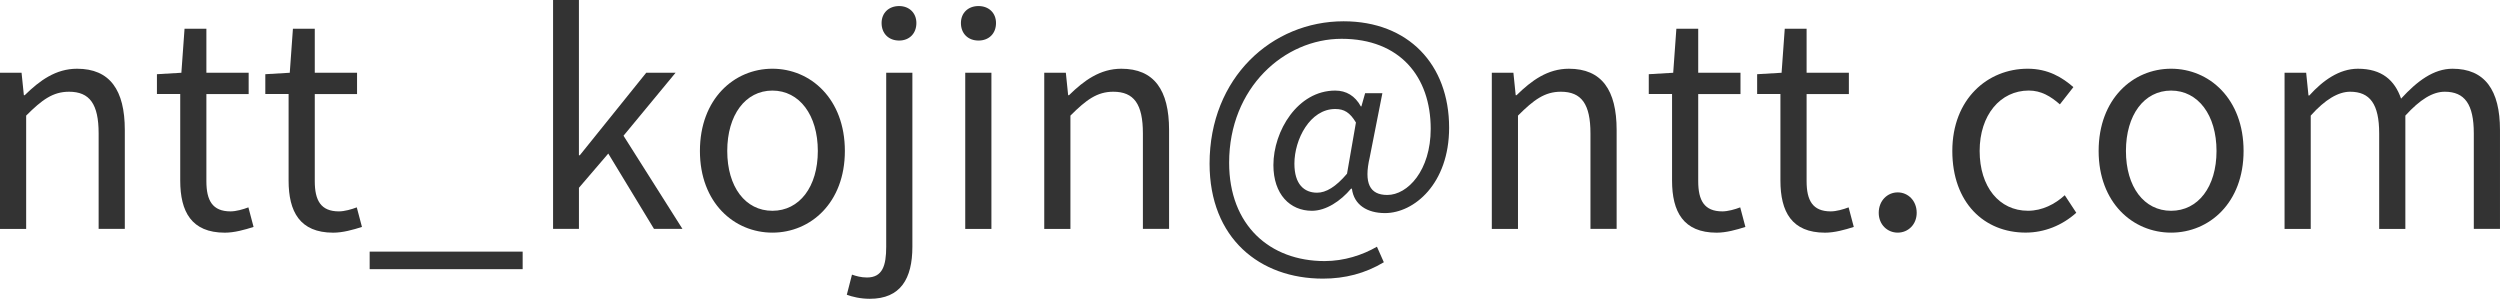 <svg xmlns="http://www.w3.org/2000/svg" xmlns:xlink="http://www.w3.org/1999/xlink" x="0px" y="0px" width="139.155px" height="16.631px" viewBox="0 0 139.155 16.631">
	<path fill="#333333" d="M0,4.05h1.2l0.128,1.249h0.048C2.209,4.482,3.105,3.826,4.29,3.826c1.825,0,2.657,1.185,2.657,3.409v5.506
		H5.49V7.427c0-1.633-0.496-2.321-1.649-2.321c-0.896,0-1.504,0.448-2.385,1.329v6.307H0V4.05z"/>
	<path fill="#333333" d="M10.032,10.052V5.234H8.735V4.13l1.361-0.08l0.176-2.449h1.216V4.05h2.353v1.185h-2.353v4.85
		c0,1.073,0.336,1.681,1.345,1.681c0.304,0,0.704-0.112,0.993-0.224l0.288,1.089c-0.497,0.16-1.073,0.32-1.601,0.32
		C10.656,12.949,10.032,11.781,10.032,10.052z"/>
	<path fill="#333333" d="M16.064,10.052V5.234h-1.296V4.13l1.361-0.08l0.176-2.449h1.216V4.05h2.353v1.185h-2.353v4.85
		c0,1.073,0.336,1.681,1.345,1.681c0.304,0,0.704-0.112,0.993-0.224l0.288,1.089c-0.497,0.16-1.073,0.32-1.601,0.32
		C16.688,12.949,16.064,11.781,16.064,10.052z"/>
	<path fill="#333333" d="M20.576,14.006h8.516v0.976h-8.516V14.006z"/>
	<path fill="#333333" d="M30.784,0h1.44v8.644h0.048L35.97,4.05h1.633l-2.897,3.505l3.281,5.186h-1.584l-2.545-4.194l-1.633,1.905
		v2.289h-1.44V0z"/>
	<path fill="#333333" d="M38.959,8.403c0-2.897,1.905-4.578,4.034-4.578s4.034,1.681,4.034,4.578c0,2.881-1.905,4.546-4.034,4.546
		S38.959,11.285,38.959,8.403z M45.522,8.403c0-2-1.024-3.361-2.529-3.361c-1.505,0-2.513,1.361-2.513,3.361
		c0,2.001,1.008,3.33,2.513,3.33C44.498,11.733,45.522,10.404,45.522,8.403z"/>
	<path fill="#333333" d="M47.135,16.407l0.288-1.121c0.224,0.08,0.512,0.16,0.832,0.16c0.865,0,1.073-0.656,1.073-1.713V4.05h1.457
		v9.684c0,1.777-0.656,2.897-2.369,2.897C47.887,16.631,47.438,16.519,47.135,16.407z M49.071,1.281c0-0.561,0.4-0.944,0.977-0.944
		c0.56,0,0.96,0.384,0.96,0.944c0,0.592-0.4,0.976-0.96,0.976C49.472,2.257,49.071,1.873,49.071,1.281z"/>
	<path fill="#333333" d="M53.487,1.281c0-0.561,0.4-0.944,0.977-0.944s0.976,0.384,0.976,0.944c0,0.592-0.4,0.976-0.976,0.976
		S53.487,1.873,53.487,1.281z M53.727,4.05h1.457v8.691h-1.457V4.05z"/>
	<path fill="#333333" d="M58.127,4.05h1.2l0.128,1.249h0.048c0.833-0.816,1.729-1.473,2.913-1.473c1.825,0,2.657,1.185,2.657,3.409
		v5.506h-1.457V7.427c0-1.633-0.496-2.321-1.649-2.321c-0.896,0-1.504,0.448-2.385,1.329v6.307h-1.457V4.05z"/>
	<path fill="#333333" d="M67.327,9.108c0-4.786,3.473-7.923,7.459-7.923c3.602,0,5.875,2.401,5.875,5.922
		c0,3.121-1.953,4.754-3.57,4.754c-0.976,0-1.729-0.448-1.841-1.36h-0.048c-0.576,0.688-1.393,1.232-2.177,1.232
		c-1.217,0-2.145-0.913-2.145-2.545c0-1.889,1.345-4.146,3.441-4.146c0.608,0,1.104,0.288,1.425,0.88h0.032l0.208-0.736h0.96
		l-0.704,3.569c-0.336,1.441,0,2.097,0.977,2.097c1.136,0,2.417-1.361,2.417-3.682c0-2.897-1.713-5.01-4.962-5.01
		c-3.185,0-6.258,2.721-6.258,6.898c0,3.49,2.273,5.474,5.314,5.474c1.088,0,2.113-0.336,2.913-0.8l0.384,0.865
		c-1.041,0.624-2.161,0.912-3.393,0.912C70.127,15.51,67.327,13.27,67.327,9.108z M74.978,9.668l0.496-2.849
		c-0.336-0.56-0.656-0.752-1.152-0.752c-1.409,0-2.273,1.697-2.273,3.042c0,1.152,0.544,1.617,1.265,1.617
		C73.809,10.725,74.354,10.404,74.978,9.668z"/>
	<path fill="#333333" d="M83.039,4.05h1.2l0.128,1.249h0.048c0.833-0.816,1.729-1.473,2.913-1.473c1.825,0,2.657,1.185,2.657,3.409
		v5.506h-1.457V7.427c0-1.633-0.496-2.321-1.649-2.321c-0.896,0-1.504,0.448-2.385,1.329v6.307h-1.457V4.05z"/>
	<path fill="#333333" d="M93.07,10.052V5.234h-1.296V4.13l1.36-0.08l0.176-2.449h1.216V4.05h2.353v1.185h-2.353v4.85
		c0,1.073,0.336,1.681,1.345,1.681c0.304,0,0.704-0.112,0.993-0.224l0.288,1.089c-0.497,0.16-1.073,0.32-1.601,0.32
		C93.695,12.949,93.07,11.781,93.07,10.052z"/>
	<path fill="#333333" d="M99.102,10.052V5.234h-1.296V4.13l1.361-0.08l0.176-2.449h1.216V4.05h2.353v1.185h-2.353v4.85
		c0,1.073,0.336,1.681,1.345,1.681c0.304,0,0.704-0.112,0.993-0.224l0.288,1.089c-0.497,0.16-1.073,0.32-1.601,0.32
		C99.727,12.949,99.102,11.781,99.102,10.052z"/>
	<path fill="#333333" d="M104.574,11.845c0-0.672,0.48-1.136,1.057-1.136c0.576,0,1.056,0.464,1.056,1.136
		c0,0.656-0.48,1.104-1.056,1.104C105.054,12.949,104.574,12.501,104.574,11.845z"/>
	<path fill="#333333" d="M108.67,8.403c0-2.897,1.969-4.578,4.194-4.578c1.136,0,1.92,0.48,2.545,1.024l-0.752,0.96
		c-0.512-0.448-1.041-0.769-1.729-0.769c-1.585,0-2.737,1.361-2.737,3.361c0,2.001,1.088,3.33,2.689,3.33
		c0.8,0,1.505-0.368,2.049-0.864l0.641,0.976c-0.785,0.705-1.777,1.104-2.817,1.104C110.447,12.949,108.67,11.285,108.67,8.403z"/>
	<path fill="#333333" d="M116.814,8.403c0-2.897,1.905-4.578,4.034-4.578s4.034,1.681,4.034,4.578c0,2.881-1.905,4.546-4.034,4.546
		S116.814,11.285,116.814,8.403z M123.376,8.403c0-2-1.024-3.361-2.529-3.361c-1.505,0-2.513,1.361-2.513,3.361
		c0,2.001,1.008,3.33,2.513,3.33C122.352,11.733,123.376,10.404,123.376,8.403z"/>
	<path fill="#333333" d="M127.166,4.05h1.2l0.128,1.264h0.048c0.752-0.832,1.665-1.488,2.705-1.488c1.329,0,2.049,0.64,2.401,1.665
		c0.896-0.977,1.809-1.665,2.865-1.665c1.793,0,2.641,1.185,2.641,3.409v5.506h-1.457V7.427c0-1.633-0.512-2.321-1.617-2.321
		c-0.672,0-1.376,0.432-2.193,1.329v6.307h-1.457V7.427c0-1.633-0.512-2.321-1.617-2.321c-0.656,0-1.393,0.432-2.193,1.329v6.307
		h-1.457V4.05z"/>
</svg>
